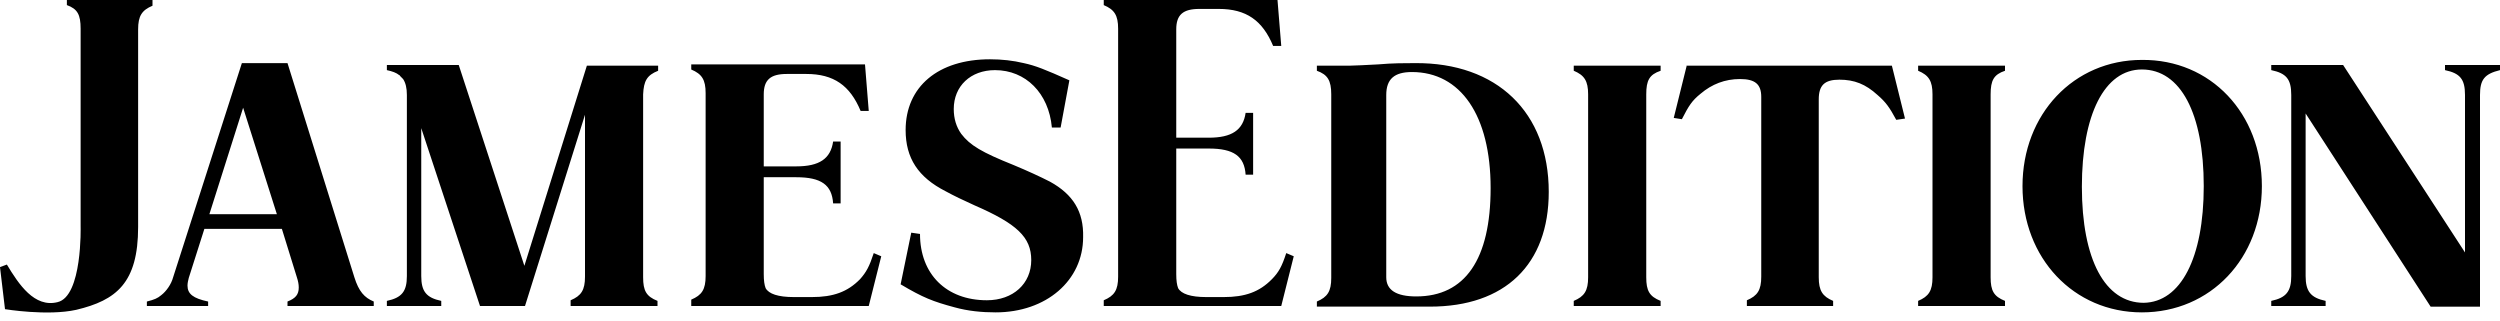<svg xmlns:xlink="http://www.w3.org/1999/xlink" xmlns="http://www.w3.org/2000/svg" class="je2-icon" width="140"  height="18" ><defs><symbol viewBox="0 0 140 18" id="logo-new">
      <path d="M8.54 0v.321c-.595.25-.805.571-.805 1.321V12.709c0 3.142-1.225 4.106-3.465 4.641-1.61.357-3.99-.036-3.99-.036L0 14.958l.385-.143c.665 1.107 1.54 2.428 2.835 2.106 1.4-.321 1.295-4.248 1.295-4.248V1.606c0-.785-.175-1.107-.77-1.321V0H8.54zm2.905 12.816h4.34l.84 2.713c.07.214.105.393.105.571 0 .393-.175.607-.63.785v.25h4.83v-.25c-.525-.214-.84-.571-1.085-1.357L16.1 3.534h-2.555L9.695 15.529c-.105.393-.385.785-.665 1-.21.178-.385.25-.805.357v.25h3.43v-.25c-.84-.178-1.155-.428-1.155-.892 0-.143.035-.286.07-.428l.875-2.749zm.28-.821l1.89-5.962 1.89 5.962h-3.78zm36.435 3.641c-.7.714-1.505 1-2.695 1H44.45c-.875 0-1.4-.178-1.575-.5-.07-.178-.105-.428-.105-.785V9.925h1.82c1.4 0 1.995.428 2.065 1.464h.42V7.925h-.42c-.14.964-.77 1.392-2.065 1.392h-1.82V5.284c0-.821.385-1.142 1.295-1.142h1.085c1.54 0 2.45.643 3.045 2.071h.455l-.21-2.606h-9.73v.286c.595.25.805.571.805 1.321V15.458c0 .75-.21 1.071-.805 1.321v.357h9.94l.7-2.785-.42-.178c-.245.75-.42 1.071-.77 1.464zm10.64-5.462c-.56-.286-1.26-.607-2.03-.928-1.785-.714-2.45-1.107-2.94-1.749-.28-.393-.42-.857-.42-1.392 0-1.285.945-2.178 2.31-2.178 1.715 0 3.01 1.285 3.185 3.213h.49l.49-2.642c-1.365-.607-1.89-.821-2.555-.964-.595-.143-1.225-.214-1.89-.214-2.905 0-4.725 1.535-4.725 3.963 0 1.571.7 2.642 2.24 3.427.455.25.98.5 1.61.785 2.38 1.035 3.185 1.785 3.185 3.07 0 1.321-1.015 2.249-2.485 2.249-2.275 0-3.745-1.464-3.745-3.713l-.49-.071-.595 2.892c1.26.75 1.82.964 3.01 1.285.77.214 1.54.286 2.31.286 2.835 0 4.9-1.785 4.9-4.213.035-1.428-.56-2.392-1.855-3.106zm12.425 5.462c-.7.714-1.505 1-2.695 1h-.98c-.875 0-1.4-.178-1.575-.5-.07-.178-.105-.428-.105-.785V8.318h1.82c1.4 0 1.995.428 2.065 1.464h.42V6.319h-.42c-.14.964-.77 1.392-2.065 1.392h-1.82V1.642c0-.821.385-1.142 1.295-1.142h1.085c1.54 0 2.45.643 3.045 2.071h.455L71.54 0h-9.73v.286c.595.25.805.571.805 1.321V15.494c0 .75-.21 1.071-.805 1.321v.321h9.94l.7-2.785-.42-.178c-.245.75-.42 1.071-.805 1.464zm15.505-4.891c0 4.07-2.45 6.426-6.65 6.426h-6.335v-.286c.595-.25.805-.571.805-1.321V5.284c0-.785-.21-1.107-.805-1.321v-.286H75.6c.28 0 .84-.036 1.575-.071.805-.071 1.505-.071 2.065-.071 4.585-.036 7.49 2.749 7.49 7.211zm-3.255-.214c0-4.07-1.68-6.497-4.41-6.497-.98 0-1.435.393-1.435 1.285V15.529c0 .714.56 1.071 1.68 1.071 2.73 0 4.165-2.071 4.165-6.069zm4.655-6.569c.595.25.805.571.805 1.321V15.529c0 .75-.21 1.071-.805 1.321v.286h4.865v-.286c-.63-.25-.805-.571-.805-1.321V5.284c0-.785.175-1.107.805-1.321v-.286H88.13v.286zm6.335-.321l-.735 2.963.455.071c.385-.75.56-1.035 1.05-1.428.63-.535 1.365-.821 2.205-.821.84 0 1.19.286 1.19 1V15.494c0 .75-.21 1.071-.805 1.321v.321h4.83v-.286c-.595-.25-.805-.571-.805-1.321V5.569c0-.785.315-1.107 1.155-1.107.84 0 1.47.25 2.135.857.455.393.665.678 1.05 1.392l.49-.071-.735-2.963h-11.48v-.036zm12.95.321c.595.25.805.571.805 1.321V15.529c0 .75-.21 1.071-.805 1.321v.286h4.865v-.286c-.63-.25-.805-.571-.805-1.321V5.284c0-.785.175-1.107.805-1.321v-.286h-4.865v.286zm19.25 6.462c0 4.034-2.87 7.069-6.72 7.069-3.815 0-6.685-3.034-6.685-7.069 0-4.034 2.87-7.069 6.685-7.069 3.85-.036 6.72 2.999 6.72 7.069zm-3.255 0c0-4.07-1.295-6.533-3.465-6.533-2.1 0-3.36 2.535-3.36 6.569 0 4.07 1.295 6.497 3.465 6.497 2.065-.036 3.36-2.499 3.36-6.533zm13.51-6.783v.286c.84.178 1.12.5 1.12 1.392v8.818l-6.825-10.496h-4.025v.286c.84.178 1.12.5 1.12 1.392V15.458c0 .857-.28 1.214-1.12 1.392v.286h3.045v-.286c-.84-.178-1.12-.535-1.12-1.392V6.355l7 10.817h2.765V5.319c0-.857.245-1.178 1.12-1.392v-.286h-3.08zm-100.065.321v-.286h-3.99l-3.5 11.21L25.69 3.641h-4.025v.286c.315.071.525.143.7.286 0 0 .035 0 .035.036l.035.036.14.143c.14.214.21.5.21.892V15.458c0 .857-.28 1.214-1.12 1.392v.286h3.045v-.286c-.84-.178-1.12-.535-1.12-1.392V7.176l3.29 9.96h2.52l3.36-10.71v9.068c0 .75-.21 1.071-.805 1.321v.321h4.865v-.286c-.63-.25-.805-.571-.805-1.321V5.284c.035-.75.21-1.071.84-1.321z"></path>
  </symbol></defs><use xlink:href="#logo-new"></use></svg>